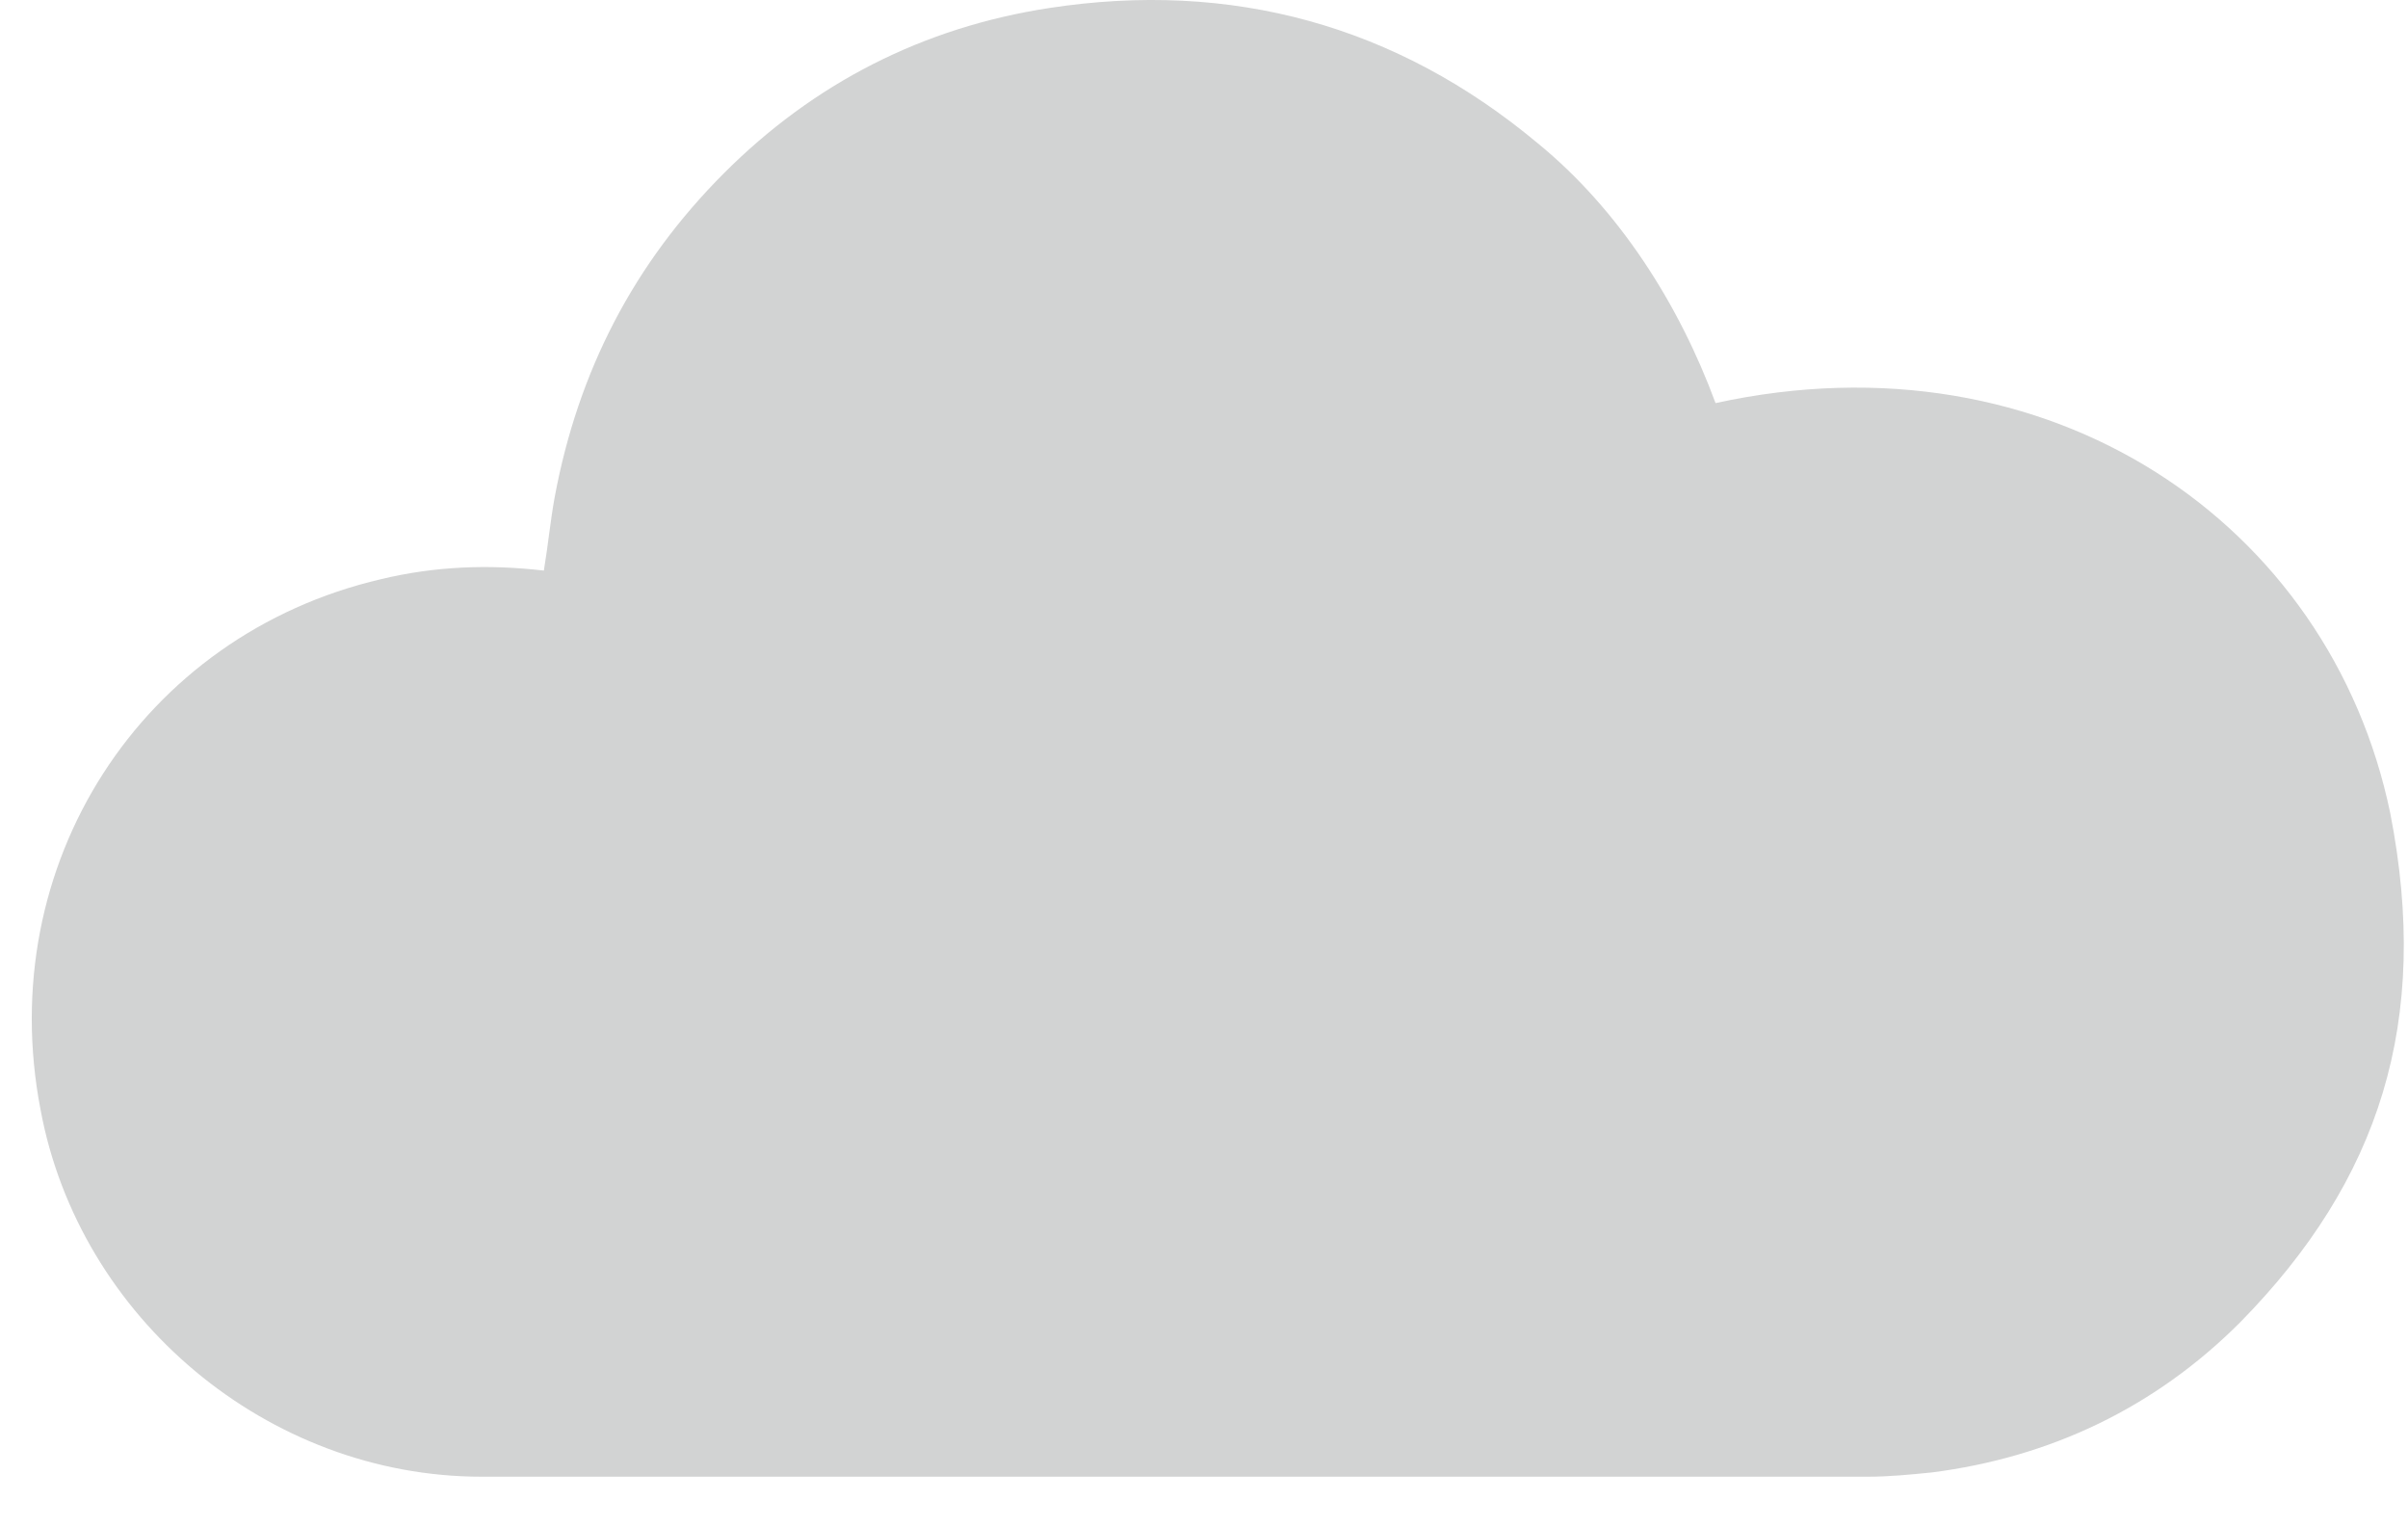 <svg width="41" height="26" viewBox="0 0 41 26" fill="none" xmlns="http://www.w3.org/2000/svg">
    <path fill-rule="evenodd" clip-rule="evenodd" d="M8.719 9.713C8.792 9.274 8.829 8.872 8.902 8.47C9.303 6.314 10.251 4.486 11.783 2.951C13.315 1.416 15.175 0.465 17.327 0.136C20.427 -0.339 23.235 0.429 25.642 2.439C27.028 3.572 28.049 5.181 28.669 6.862C34.358 5.619 39.136 8.909 40.157 13.844C40.85 17.389 39.975 20.094 37.605 22.506C36.146 23.969 34.358 24.809 32.353 25.065C31.988 25.102 31.623 25.138 31.259 25.138C23.381 25.138 15.54 25.138 7.662 25.138C4.015 25.138 0.805 22.433 0.149 18.888C-0.654 14.721 1.863 10.81 5.948 9.859C6.859 9.64 7.771 9.603 8.719 9.713Z" transform="translate(0.541)" fill="#D2D3D3"/>
</svg>
